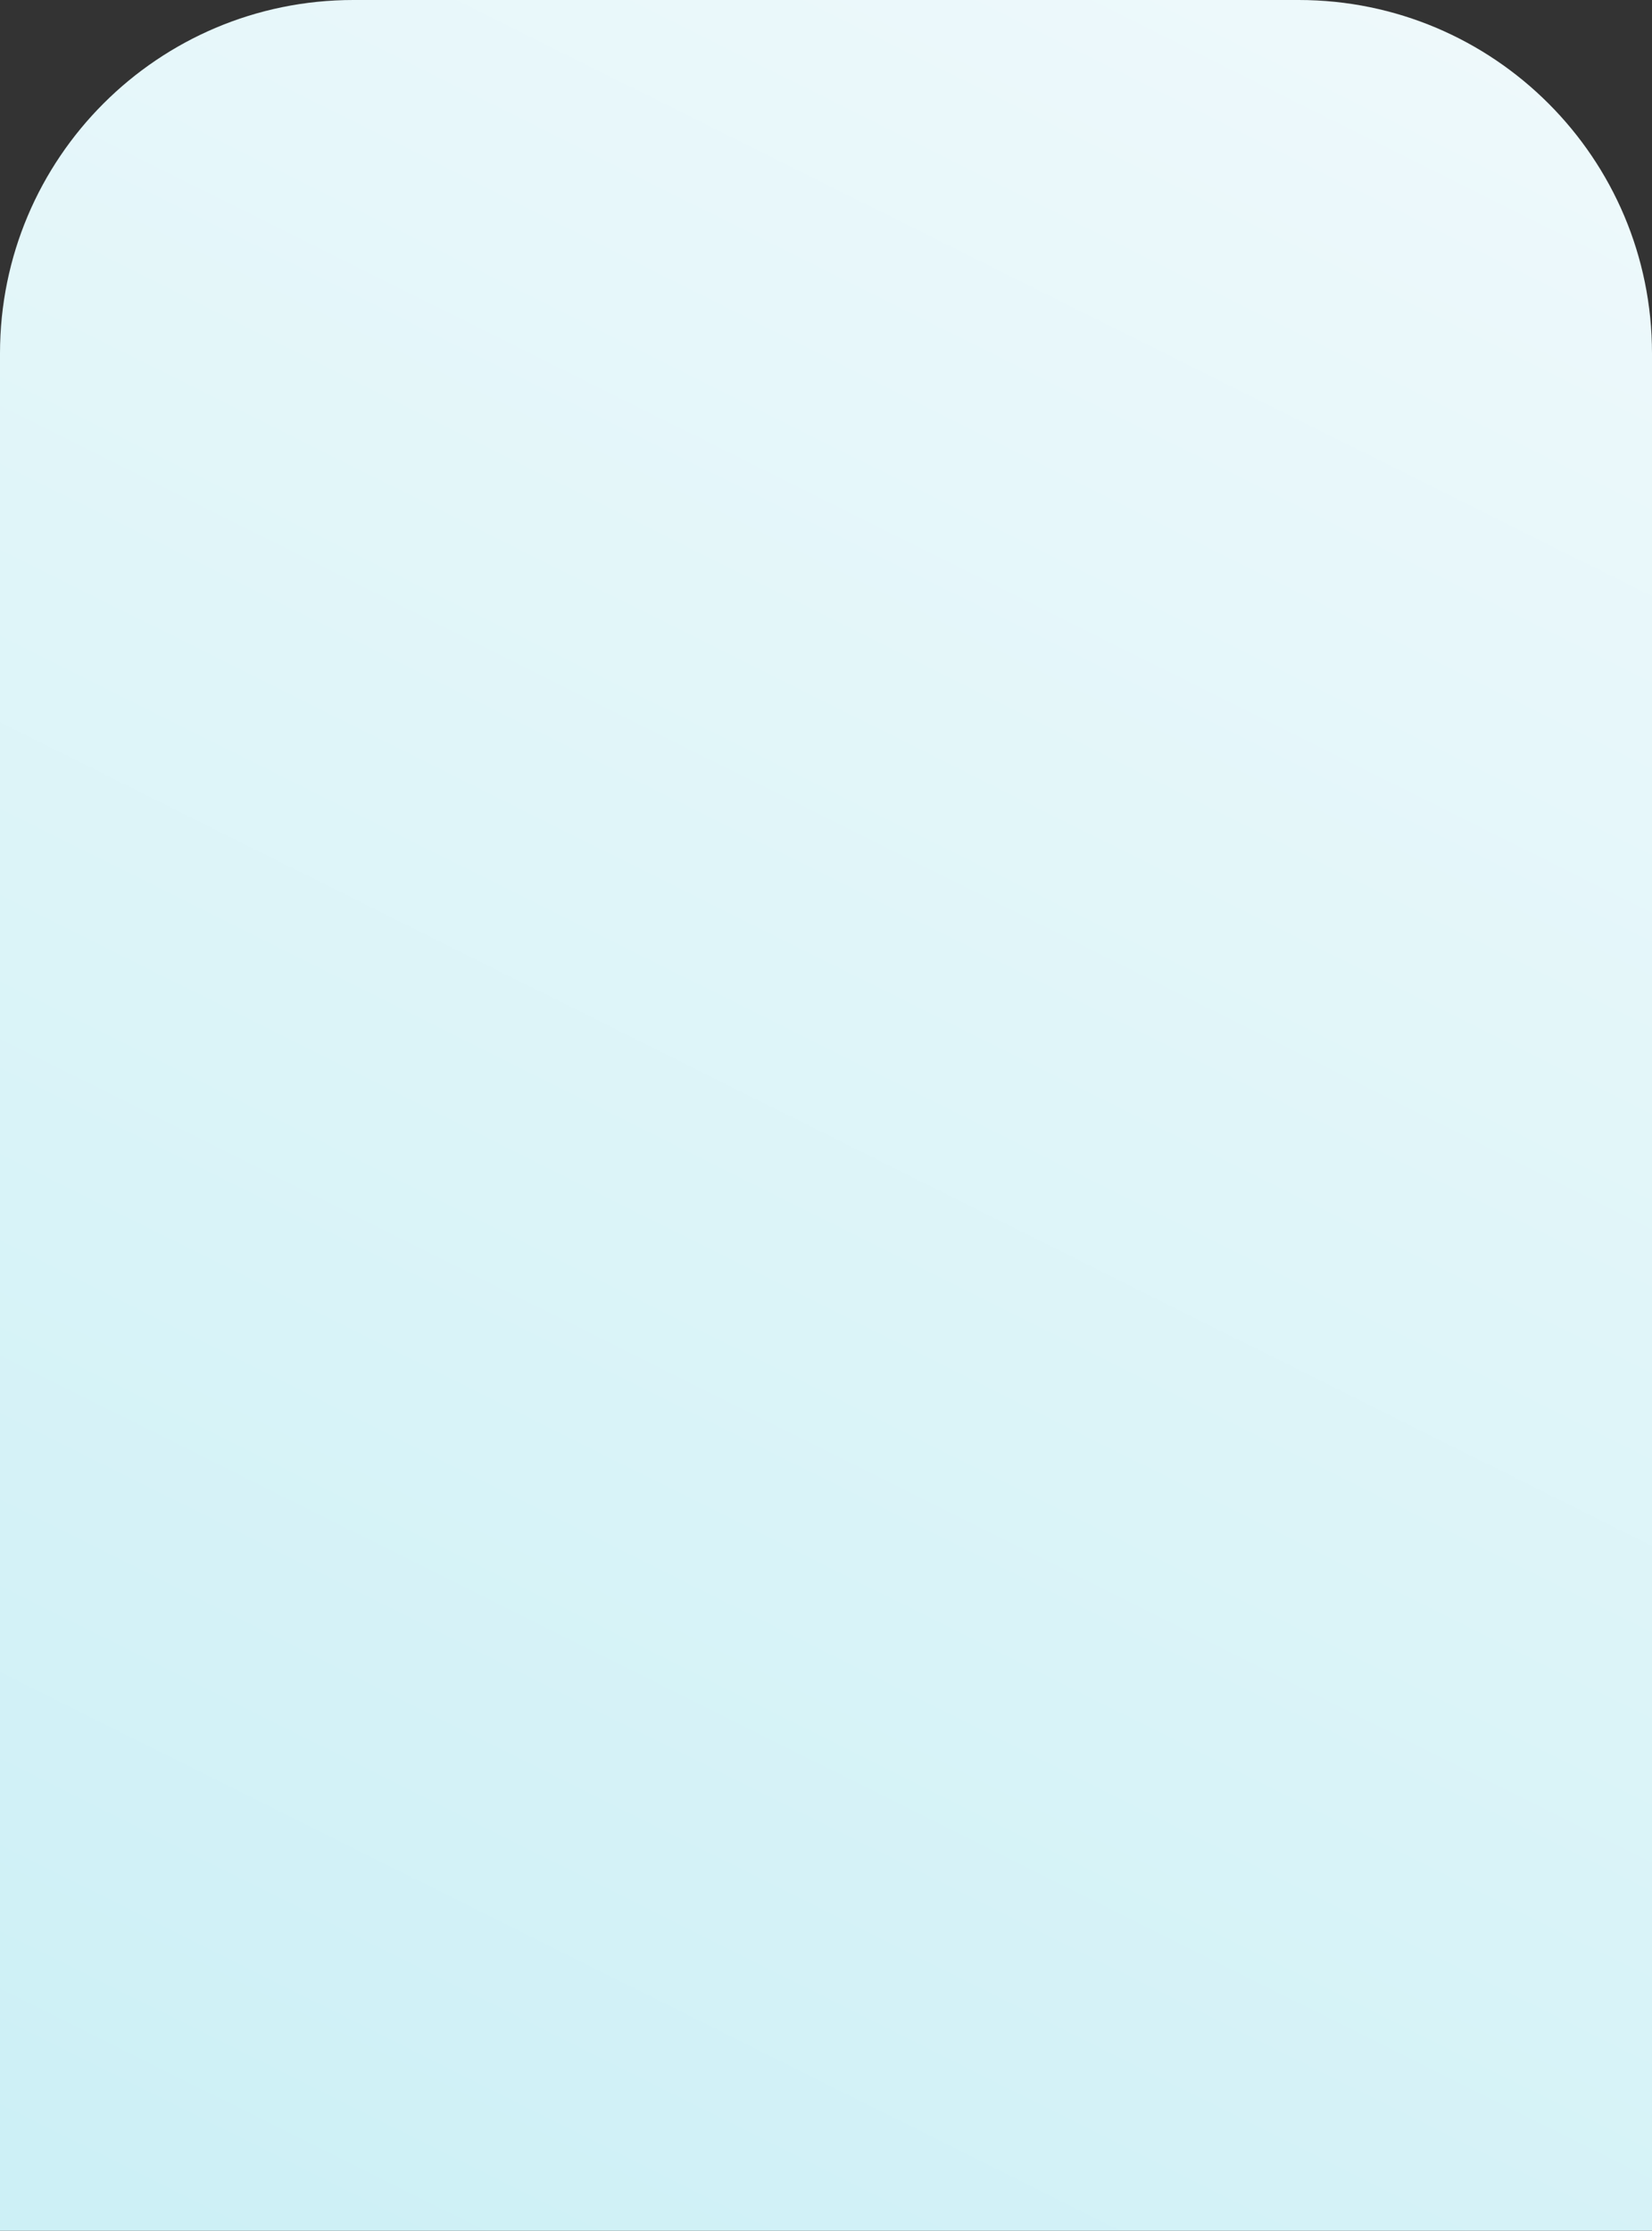 <?xml version="1.0" encoding="UTF-8"?> <svg xmlns="http://www.w3.org/2000/svg" width="374" height="505" viewBox="0 0 374 505" fill="none"><rect x="0" y="0" width="374" height="505" fill="#333333" stroke="none"/> <path d="M0 80C0 35.817 35.817 0 80 0H294C338.183 0 374 35.817 374 80V505H0V80Z" fill="url(#paint0_linear_7_35)"></path> <defs> <linearGradient id="paint0_linear_7_35" x1="318.933" y1="1.50048e-05" x2="61.358" y2="516.593" gradientUnits="userSpaceOnUse"> <stop stop-color="#EEF9FB"></stop> <stop offset="1" stop-color="#CDF0F6"></stop> </linearGradient> </defs> </svg> 